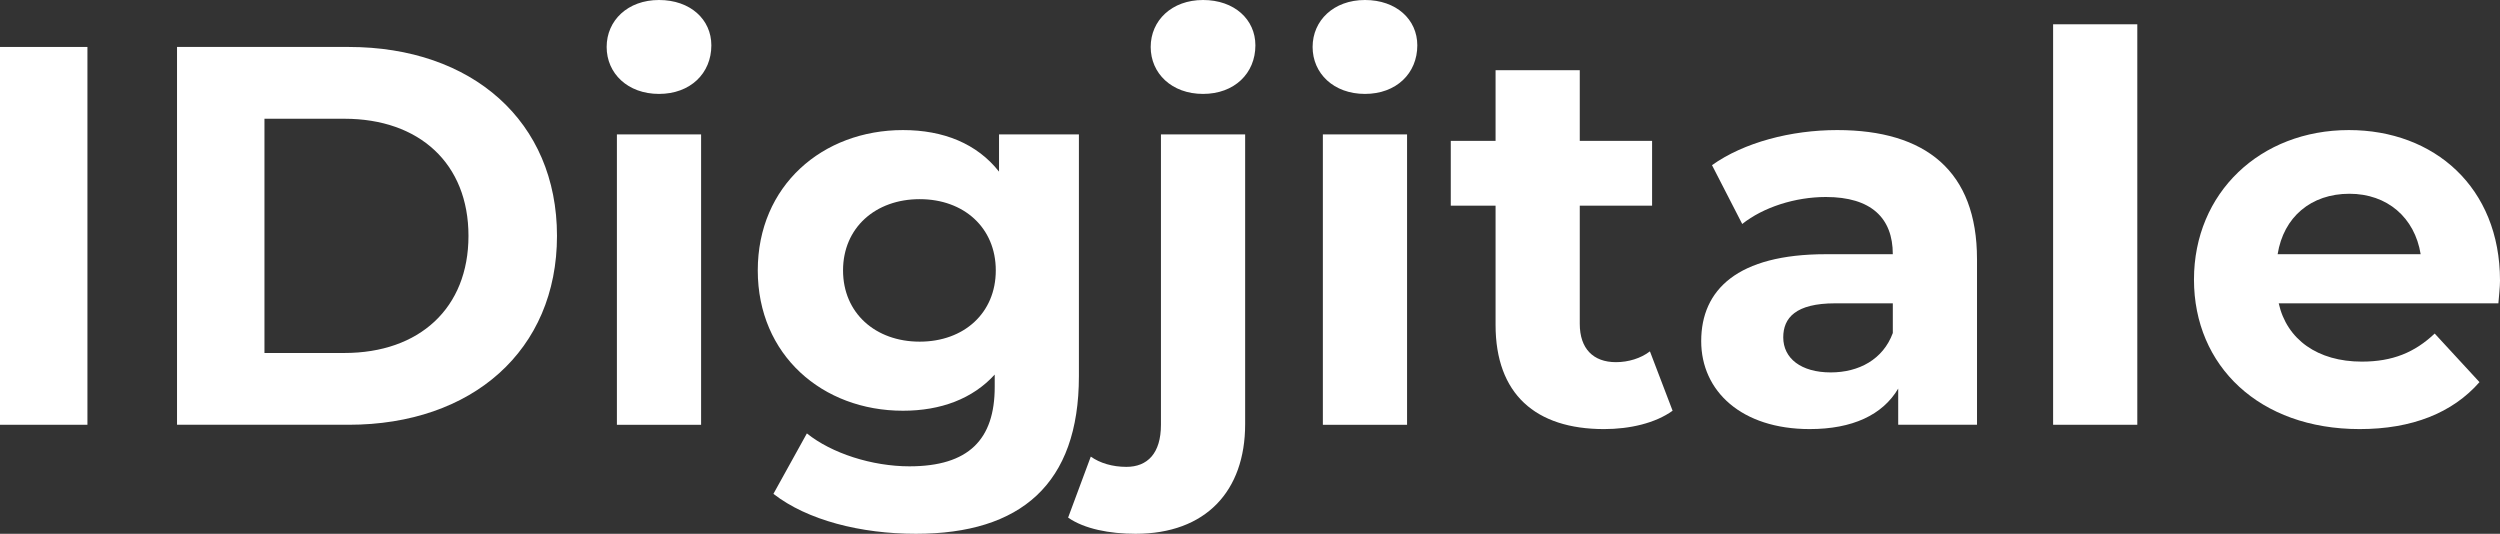 <?xml version="1.0" encoding="UTF-8"?> <svg xmlns="http://www.w3.org/2000/svg" id="b" data-name="Layer 2" viewBox="0 0 986.529 210.64"><rect x="0" y="0" width="986.529" height="210.64" fill="#333333" stroke="none"/><defs><style> .d { fill: #fff; } </style></defs><g id="c" data-name="Layer 1"><g><path class="d" d="M0,18.53h34.503v149.088H0V18.53Z"></path><path class="d" d="M69.856,18.53h67.728c48.773,0,82.211,29.392,82.211,74.543,0,45.153-33.438,74.544-82.211,74.544h-67.728V18.53ZM135.881,139.292c29.604,0,48.986-17.678,48.986-46.218,0-28.54-19.381-46.217-48.986-46.217h-31.521v92.435h31.521Z"></path><path class="d" d="M239.39,18.53c0-10.436,8.306-18.53,20.659-18.53s20.659,7.667,20.659,17.891c0,11.075-8.306,19.168-20.659,19.168s-20.659-8.093-20.659-18.529ZM243.437,53.033h33.225v114.585h-33.225V53.033Z"></path><path class="d" d="M425.749,53.033v95.417c0,42.596-23.002,62.19-64.321,62.19-21.724,0-42.81-5.324-56.228-15.761l13.205-23.854c9.797,7.88,25.771,12.991,40.467,12.991,23.428,0,33.651-10.648,33.651-31.309v-4.898c-8.732,9.585-21.298,14.271-36.207,14.271-31.734,0-57.292-21.938-57.292-55.376s25.558-55.375,57.292-55.375c15.974,0,29.179,5.324,37.911,16.399v-14.696h31.521ZM392.949,106.705c0-16.826-12.566-28.114-30.031-28.114-17.464,0-30.243,11.288-30.243,28.114,0,16.826,12.779,28.114,30.243,28.114,17.465,0,30.031-11.288,30.031-28.114Z"></path><path class="d" d="M421.49,204.25l8.945-24.066c3.621,2.556,8.52,4.046,14.057,4.046,8.306,0,13.631-5.324,13.631-16.612V53.033h33.226v114.372c0,26.41-15.548,43.235-43.236,43.235-10.223,0-20.233-1.917-26.623-6.39ZM454.076,18.53c0-10.436,8.307-18.53,20.659-18.53,12.353,0,20.659,7.667,20.659,17.891,0,11.075-8.306,19.168-20.659,19.168-12.353,0-20.659-8.093-20.659-18.529Z"></path><path class="d" d="M517.97,18.53c0-10.436,8.307-18.53,20.659-18.53,12.354,0,20.659,7.667,20.659,17.891,0,11.075-8.306,19.168-20.659,19.168-12.353,0-20.659-8.093-20.659-18.529ZM522.017,53.033h33.225v114.585h-33.225V53.033Z"></path><path class="d" d="M660.028,162.081c-6.815,4.898-16.825,7.241-27.049,7.241-27.049,0-42.809-13.844-42.809-41.105v-47.07h-17.678v-25.558h17.678v-27.9h33.225v27.9h28.54v25.558h-28.54v46.643c0,9.798,5.325,15.122,14.27,15.122,4.899,0,9.798-1.491,13.418-4.26l8.945,23.429Z"></path><path class="d" d="M780.15,102.231v65.386h-31.095v-14.27c-6.177,10.436-18.104,15.974-34.93,15.974-26.835,0-42.81-14.909-42.81-34.717,0-20.232,14.271-34.29,49.199-34.29h26.41c0-14.27-8.52-22.576-26.41-22.576-12.14,0-24.706,4.046-33.012,10.649l-11.928-23.215c12.566-8.945,31.096-13.844,49.412-13.844,34.929,0,55.162,16.187,55.162,50.902ZM746.926,131.411v-11.714h-22.789c-15.548,0-20.446,5.75-20.446,13.418,0,8.306,7.028,13.844,18.742,13.844,11.075,0,20.659-5.111,24.493-15.548Z"></path><path class="d" d="M810.181,9.584h33.225v158.033h-33.225V9.584Z"></path><path class="d" d="M985.891,119.697h-86.684c3.194,14.27,15.334,23.002,32.799,23.002,12.141,0,20.872-3.621,28.753-11.075l17.678,19.169c-10.649,12.14-26.623,18.529-47.282,18.529-39.615,0-65.386-24.919-65.386-58.996,0-34.291,26.197-58.997,61.126-58.997,33.651,0,59.635,22.576,59.635,59.422,0,2.556-.426,6.177-.639,8.945ZM898.781,100.315h56.439c-2.343-14.483-13.204-23.854-28.113-23.854-15.122,0-25.983,9.158-28.326,23.854Z"></path></g></g></svg> 